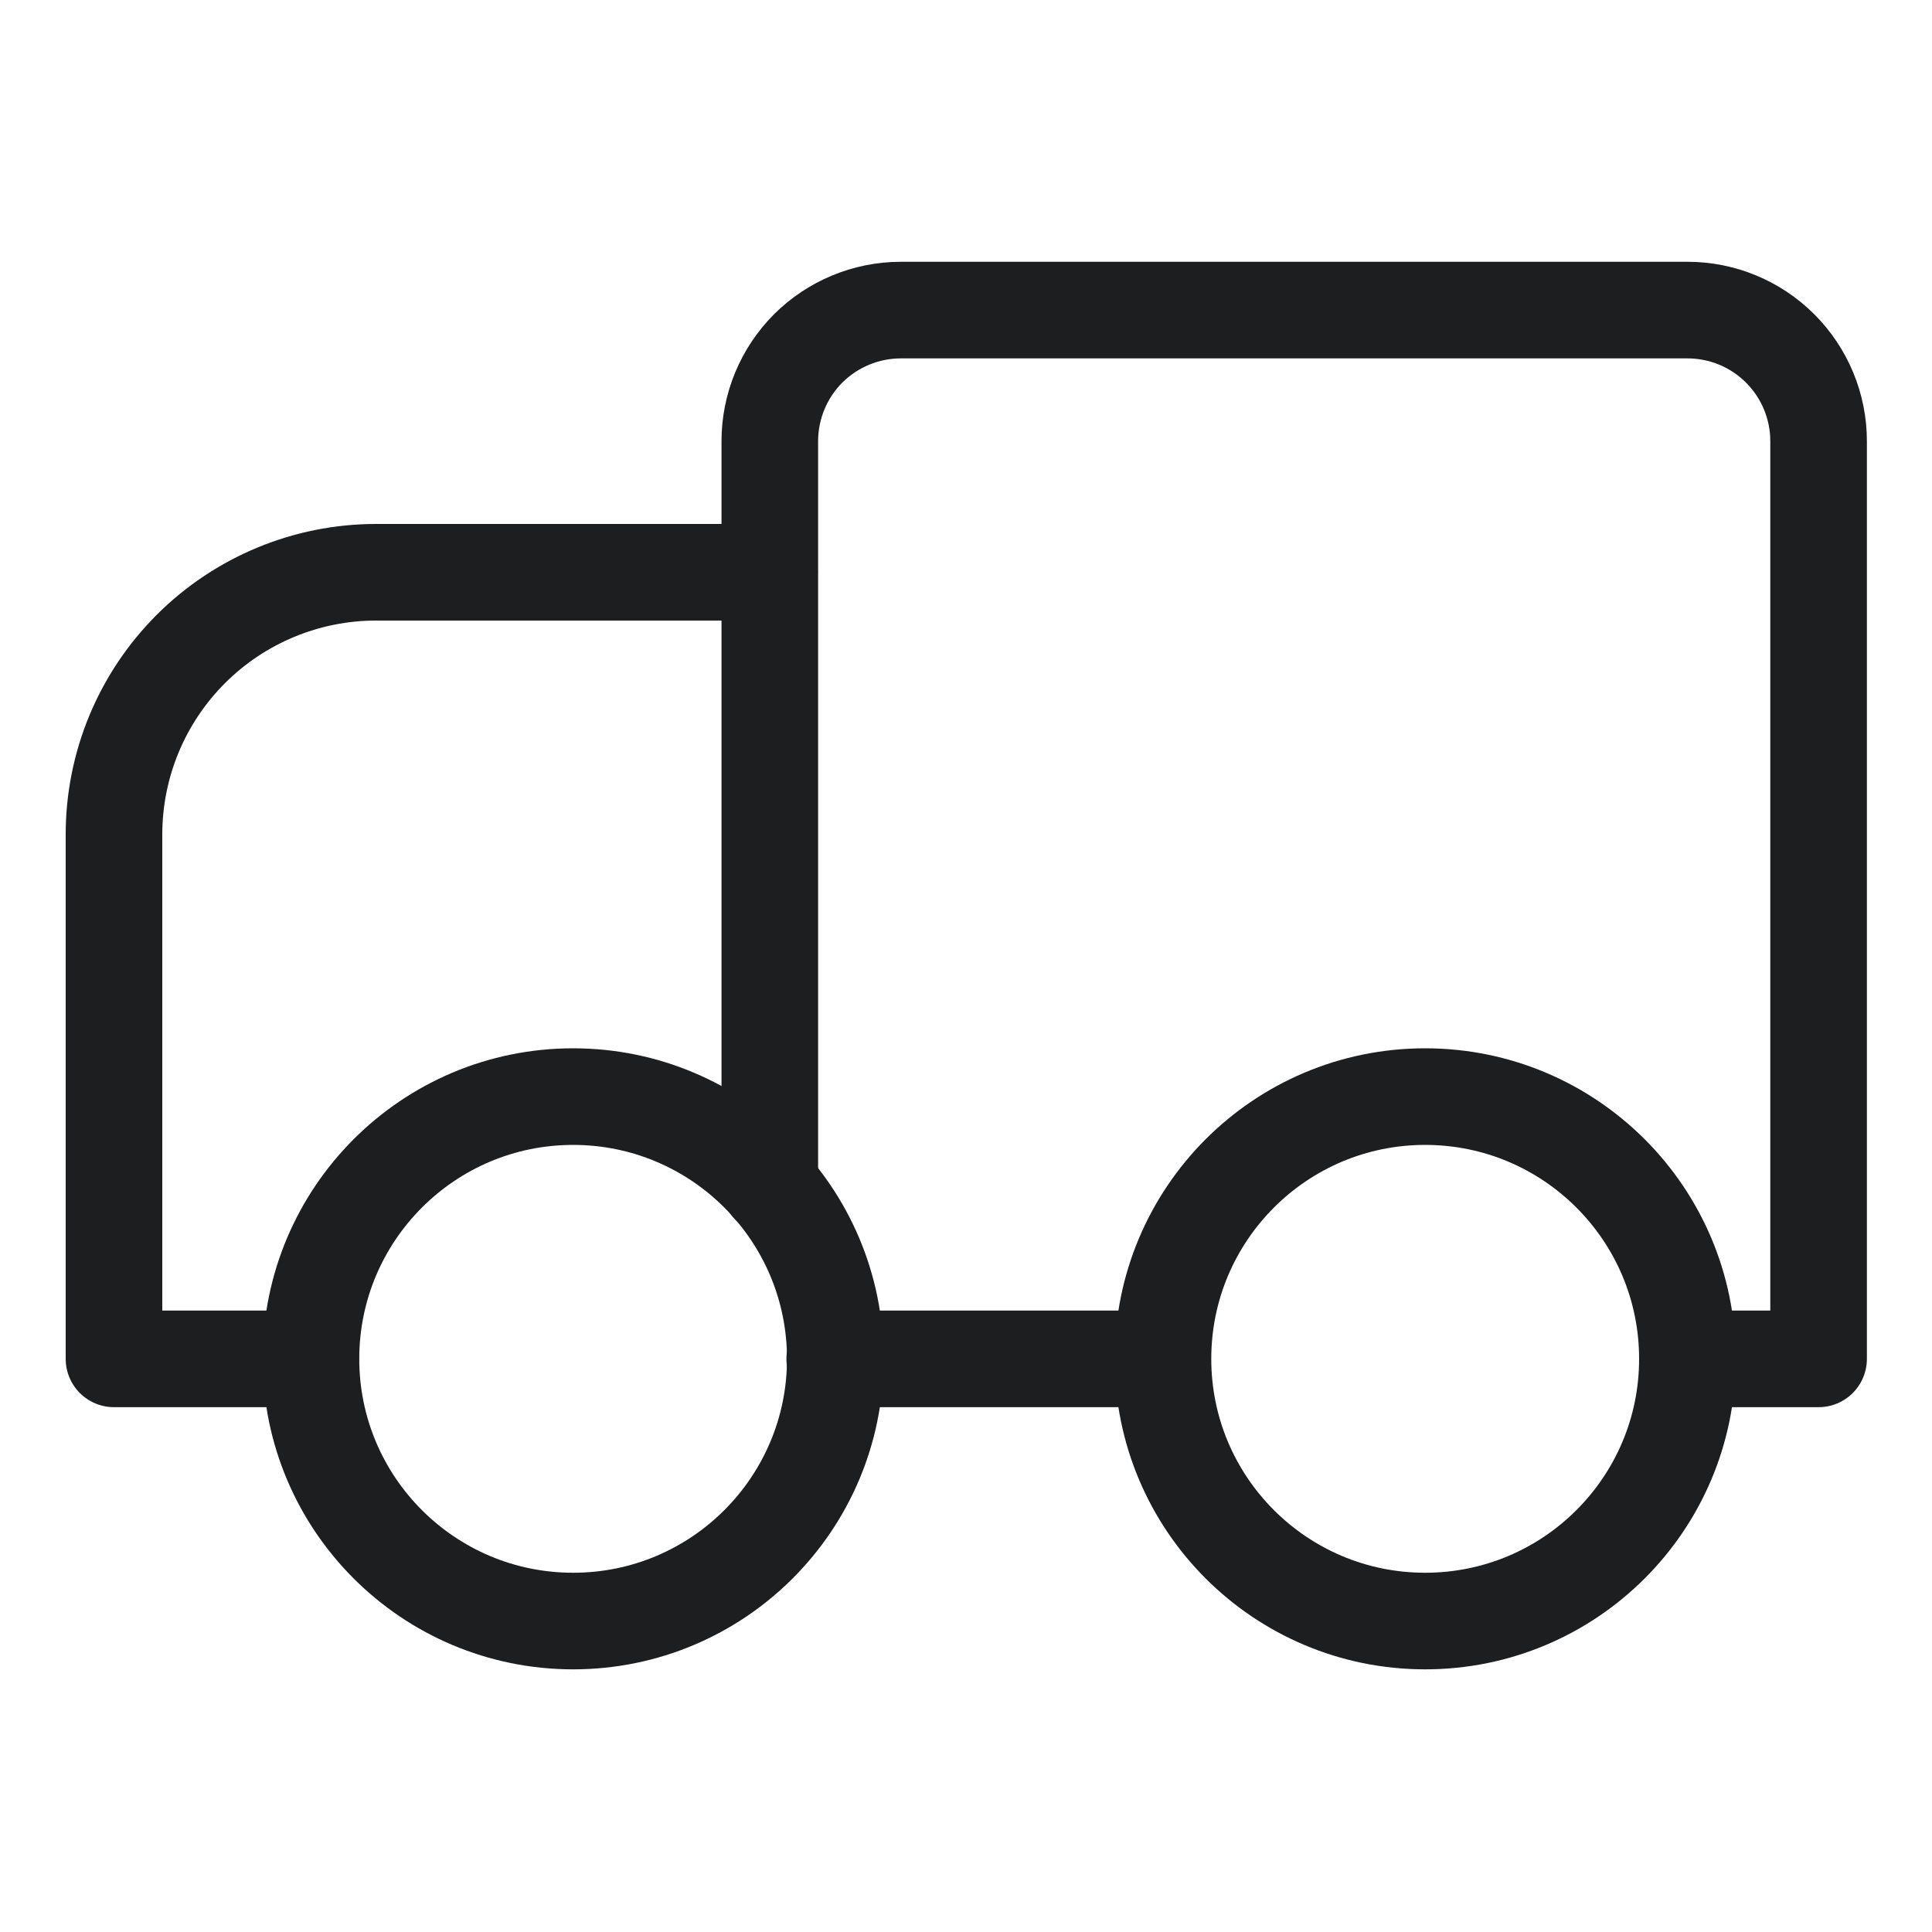 <svg width="20" height="20" viewBox="0 0 20 20" fill="none" xmlns="http://www.w3.org/2000/svg">
<path d="M7.965 5.924H3.894C3.174 5.924 2.484 6.21 1.975 6.719C1.466 7.228 1.18 7.918 1.18 8.638V14.067H3.215" stroke="#1D1E20" stroke-linecap="round" stroke-linejoin="round"/>
<path d="M17.469 14.067H18.826V4.567C18.826 4.207 18.683 3.862 18.428 3.607C18.174 3.353 17.829 3.21 17.469 3.21H9.326C8.966 3.21 8.621 3.353 8.366 3.607C8.112 3.862 7.969 4.207 7.969 4.567V12.276" stroke="#1D1E20" stroke-linecap="round" stroke-linejoin="round"/>
<path d="M8.641 14.067H12.034" stroke="#1D1E20" stroke-linecap="round" stroke-linejoin="round"/>
<path d="M5.933 16.781C7.432 16.781 8.647 15.566 8.647 14.067C8.647 12.568 7.432 11.352 5.933 11.352C4.434 11.352 3.219 12.568 3.219 14.067C3.219 15.566 4.434 16.781 5.933 16.781Z" stroke="#1D1E20" stroke-linecap="round" stroke-linejoin="round"/>
<path d="M14.753 16.781C16.252 16.781 17.468 15.566 17.468 14.067C17.468 12.568 16.252 11.352 14.753 11.352C13.254 11.352 12.039 12.568 12.039 14.067C12.039 15.566 13.254 16.781 14.753 16.781Z" stroke="#1D1E20" stroke-linecap="round" stroke-linejoin="round"/>
</svg>
